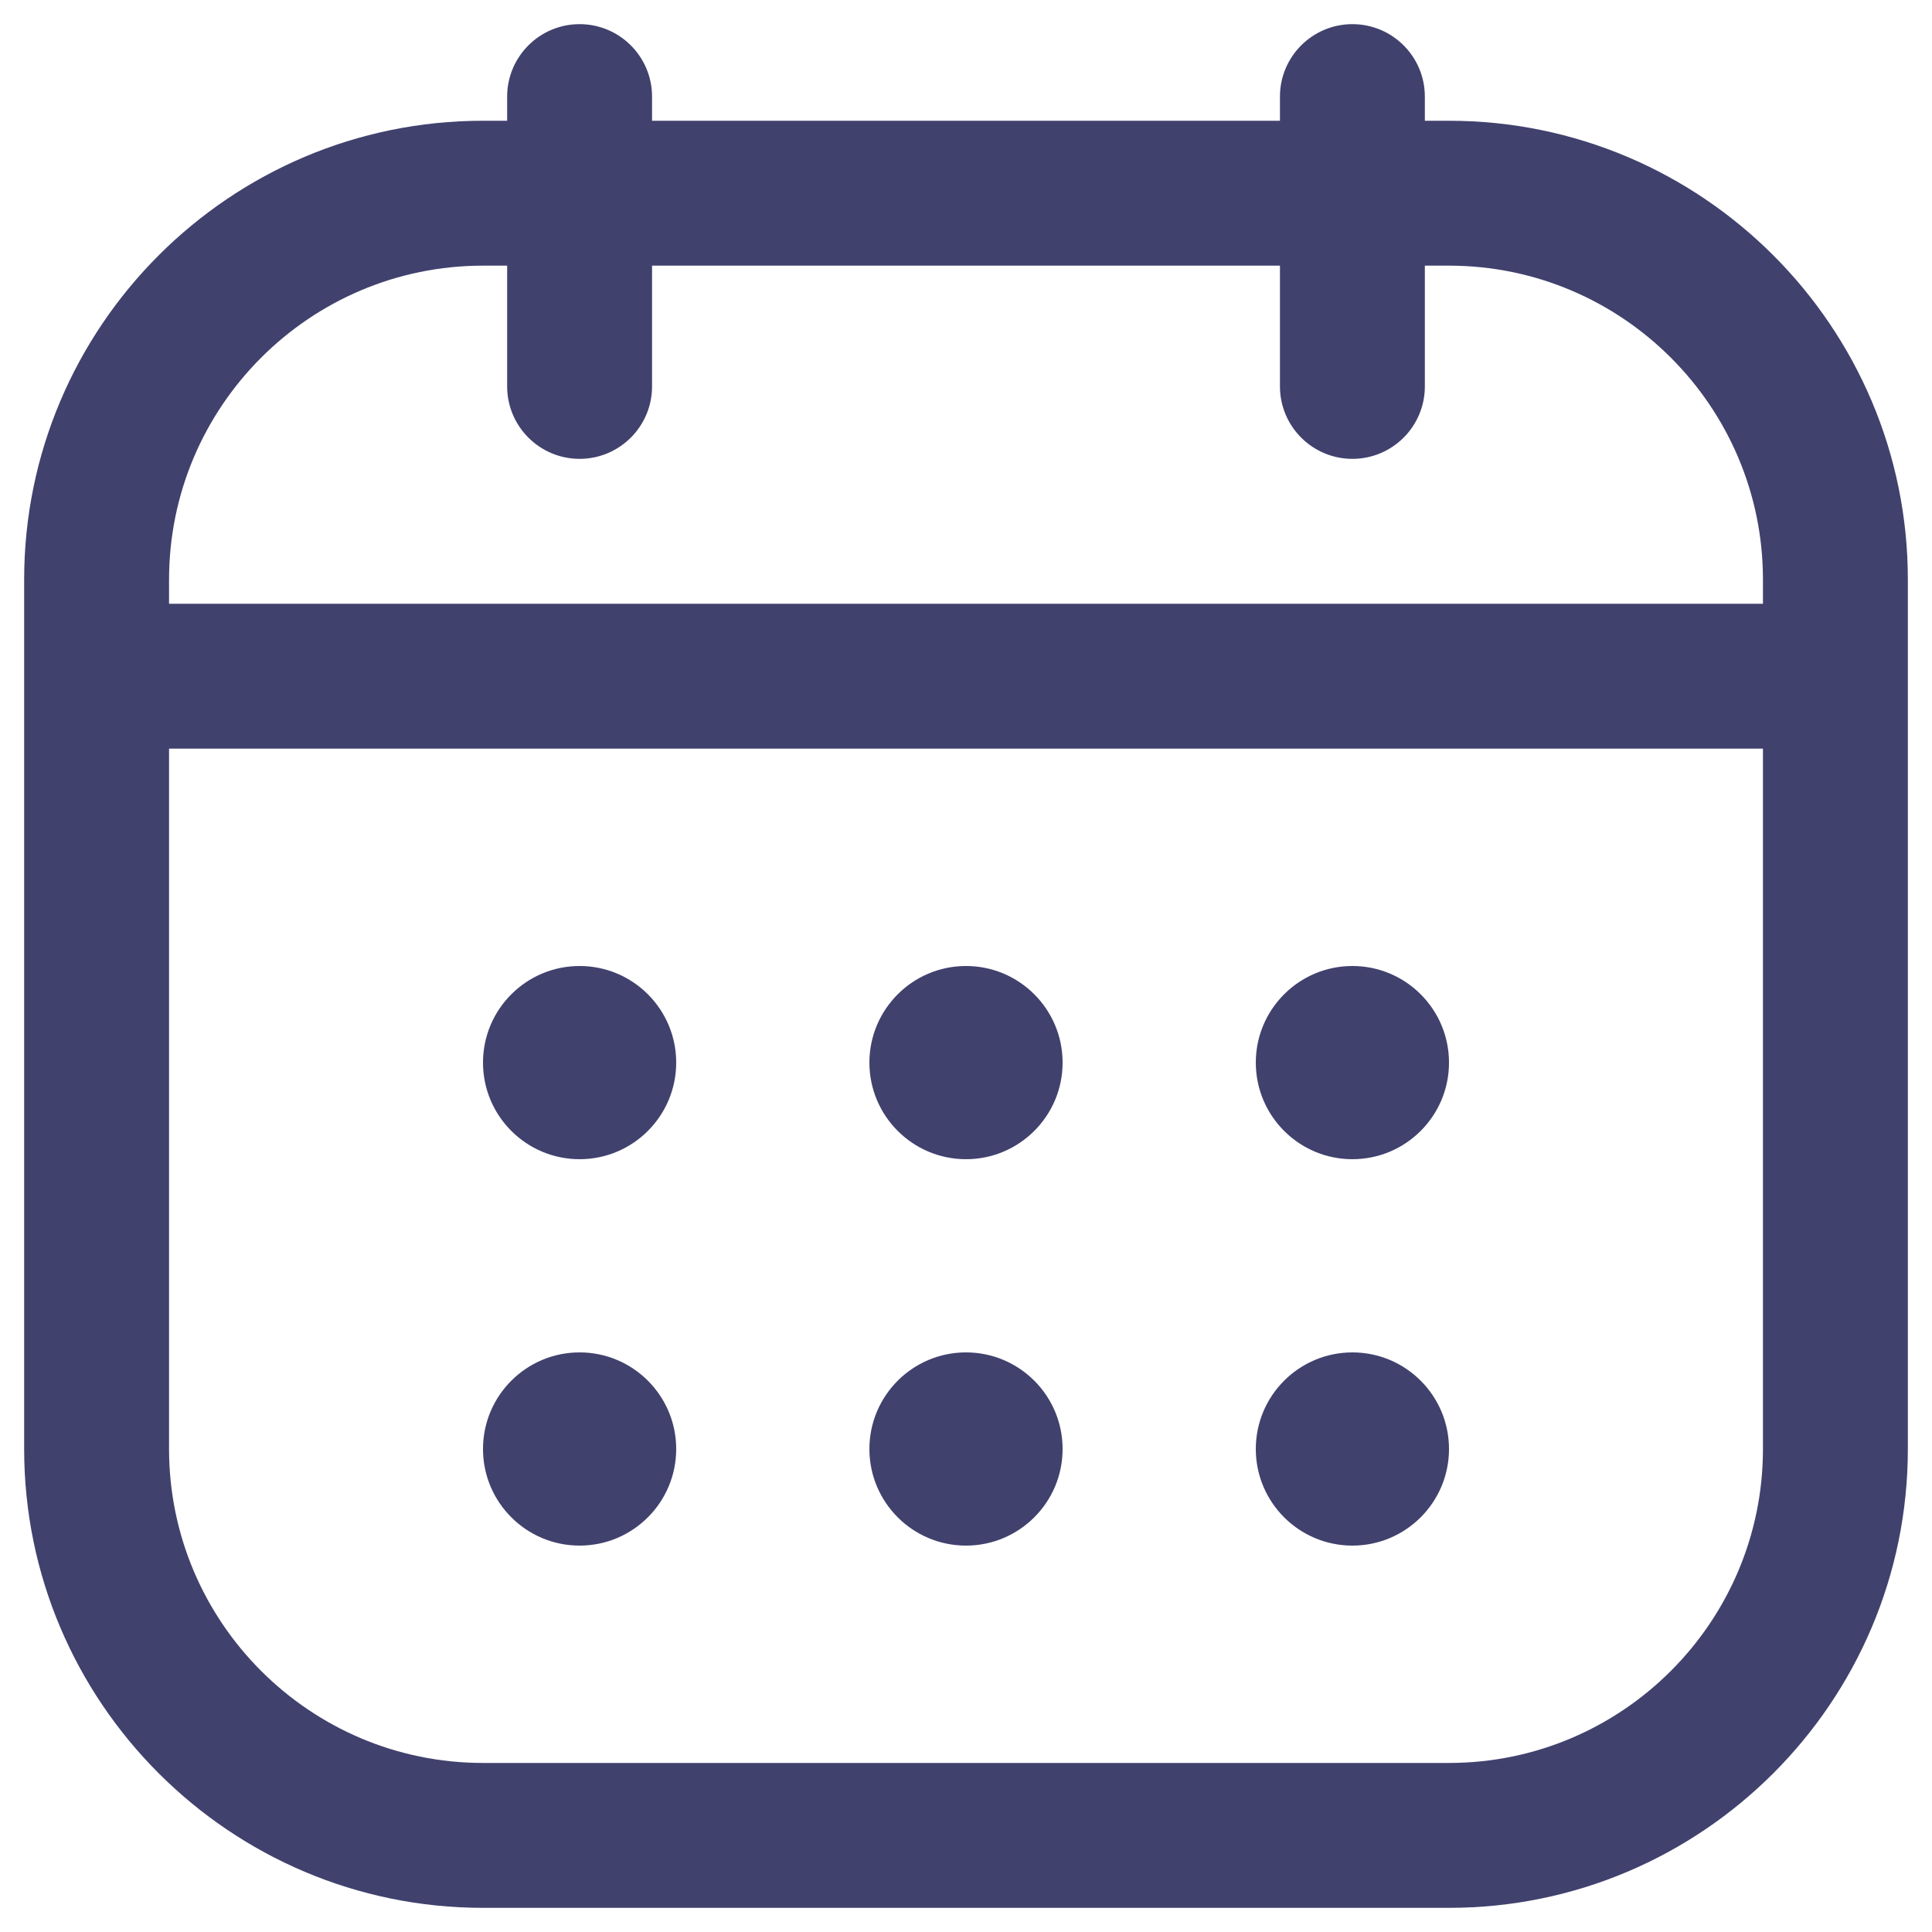 <svg width="20" height="20" viewBox="0 0 20 20" fill="none" xmlns="http://www.w3.org/2000/svg">
<path d="M15 1.25H14.75V1C14.75 0.586 14.414 0.25 14 0.25C13.586 0.25 13.25 0.586 13.25 1V1.25H6.75V1C6.75 0.586 6.414 0.25 6 0.25C5.586 0.25 5.25 0.586 5.25 1V1.25H5C2.381 1.25 0.25 3.381 0.25 6V15C0.25 17.619 2.381 19.75 5 19.75H15C17.619 19.75 19.75 17.619 19.75 15V6C19.75 3.381 17.619 1.25 15 1.25ZM5 2.75H5.25V4C5.25 4.414 5.586 4.75 6 4.75C6.414 4.75 6.75 4.414 6.75 4V2.75H13.25V4C13.25 4.414 13.586 4.75 14 4.75C14.414 4.75 14.75 4.414 14.75 4V2.75H15C16.792 2.75 18.25 4.208 18.25 6V6.25H1.75V6C1.75 4.208 3.208 2.75 5 2.75ZM15 18.25H5C3.208 18.25 1.75 16.792 1.75 15V7.75H18.25V15C18.25 16.792 16.792 18.25 15 18.25ZM15 11C15 11.552 14.552 12 14 12C13.448 12 13 11.552 13 11C13 10.448 13.448 10 14 10C14.552 10 15 10.448 15 11ZM11 11C11 11.552 10.552 12 10 12C9.448 12 9 11.552 9 11C9 10.448 9.448 10 10 10C10.552 10 11 10.448 11 11ZM7 11C7 11.552 6.552 12 6 12C5.448 12 5 11.552 5 11C5 10.448 5.448 10 6 10C6.552 10 7 10.448 7 11ZM15 15C15 15.552 14.552 16 14 16C13.448 16 13 15.552 13 15C13 14.448 13.448 14 14 14C14.552 14 15 14.448 15 15ZM11 15C11 15.552 10.552 16 10 16C9.448 16 9 15.552 9 15C9 14.448 9.448 14 10 14C10.552 14 11 14.448 11 15ZM7 15C7 15.552 6.552 16 6 16C5.448 16 5 15.552 5 15C5 14.448 5.448 14 6 14C6.552 14 7 14.448 7 15Z" fill="#41416E"/>
</svg>
